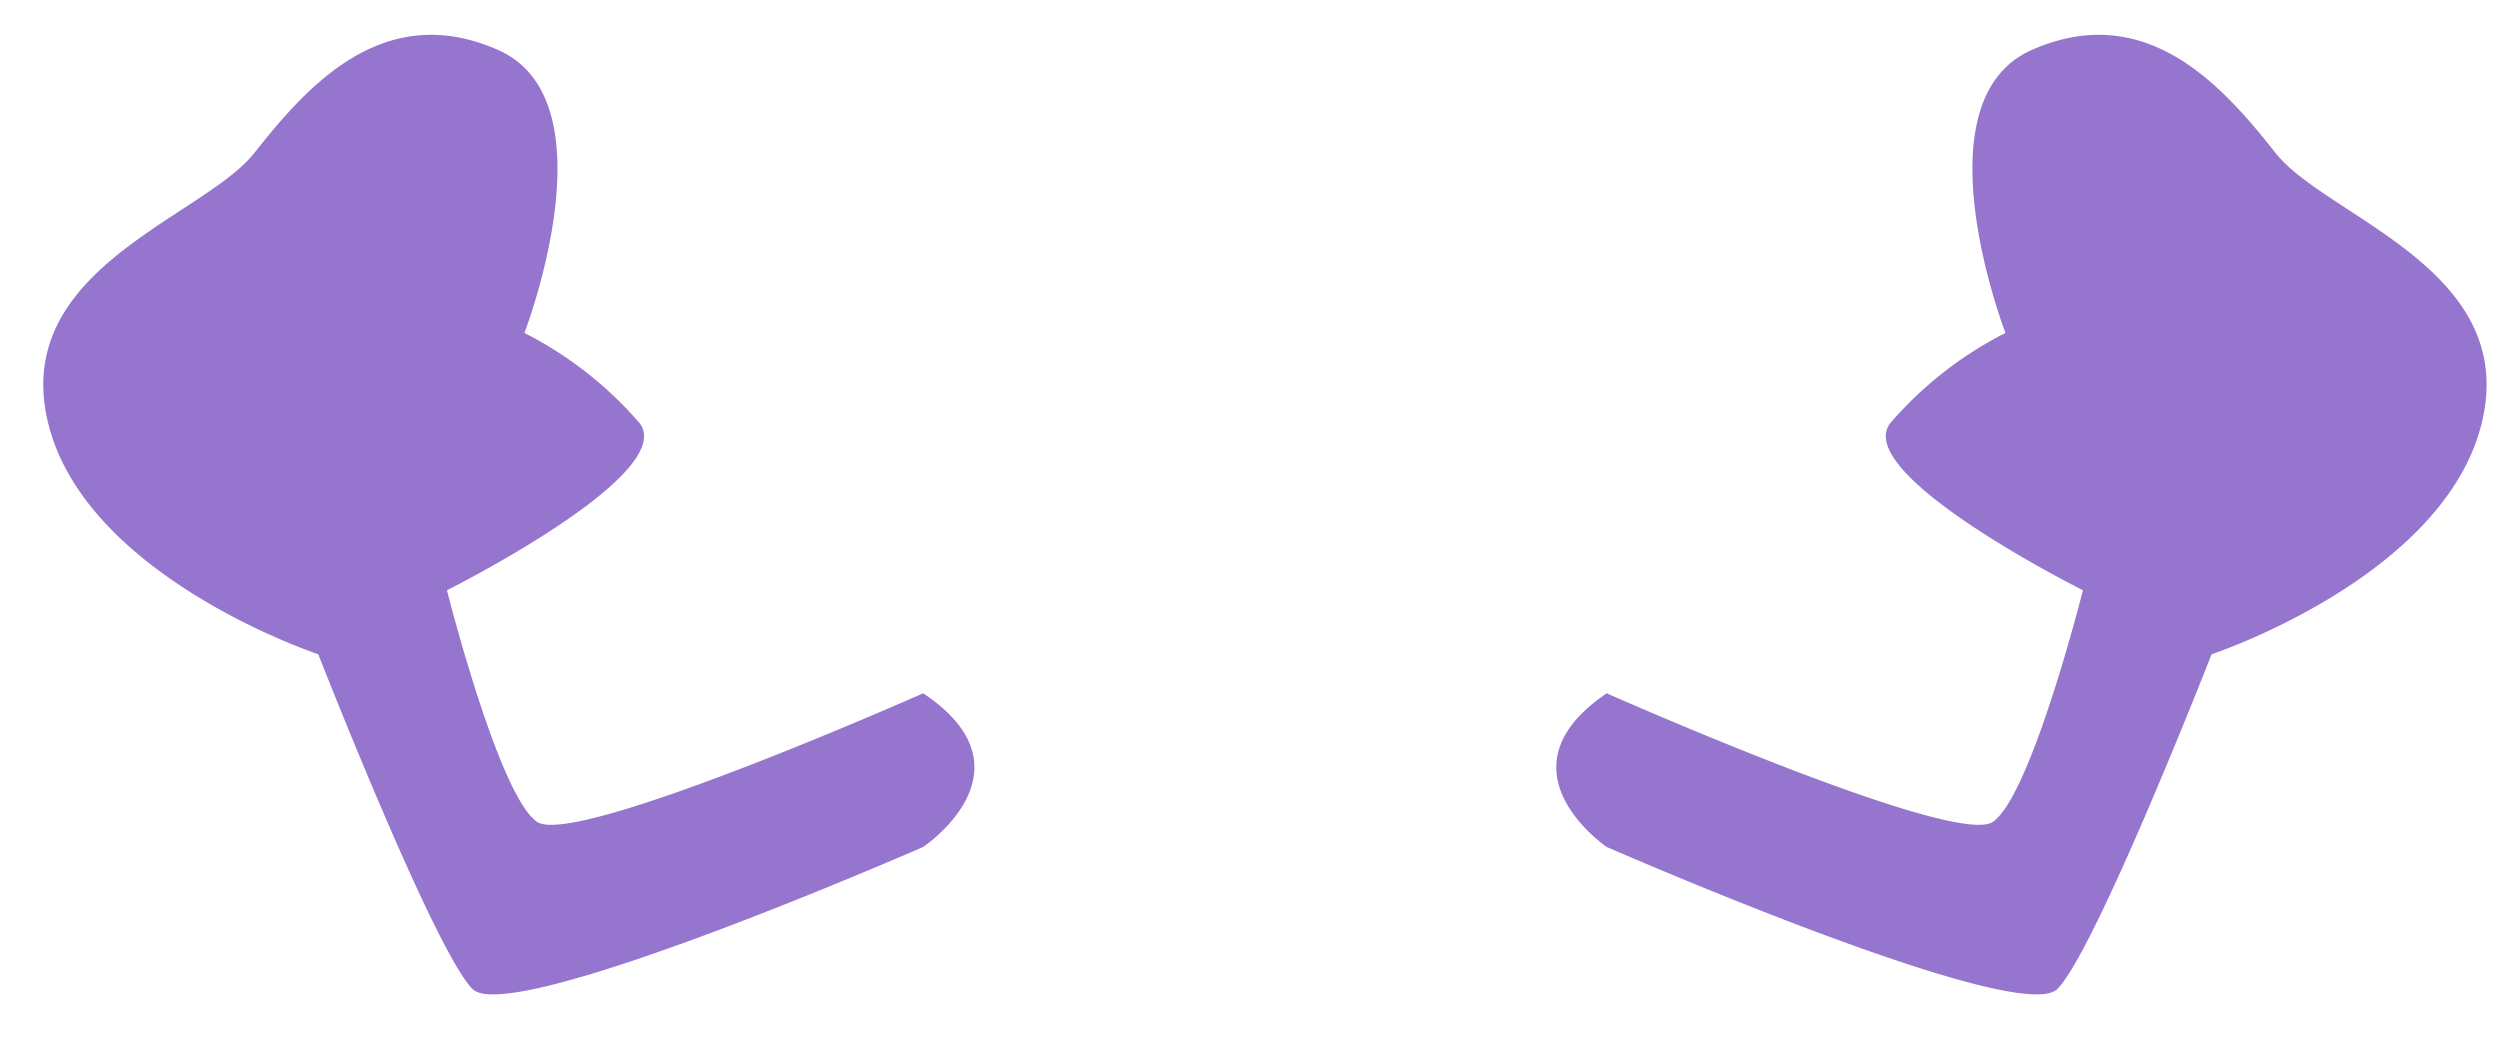<svg xmlns="http://www.w3.org/2000/svg" viewBox="0 0 41 17"><g fill="#9575CD"><path d="M26.35 11.37s5.7 2.53 6.33 2.11c.63-.42 1.48-3.8 1.48-3.8s-3.8-1.9-3.16-2.74a6.21 6.21 0 0 1 1.89-1.48s-1.47-3.8.43-4.64c1.9-.84 3.16.63 4 1.69.84 1.06 4 1.9 3.38 4.43-.62 2.53-4.43 3.79-4.43 3.79s-1.9 4.86-2.53 5.49c-.63.63-7.39-2.33-7.39-2.33s-1.86-1.26 0-2.52z"/><path d="M15.14 11.37s-5.7 2.53-6.33 2.11c-.63-.42-1.48-3.8-1.48-3.8s3.8-1.9 3.16-2.74A6.21 6.21 0 0 0 8.6 5.46s1.47-3.8-.43-4.64c-1.9-.84-3.16.63-4 1.69-.84 1.06-4 1.9-3.38 4.43.62 2.53 4.43 3.79 4.43 3.79s1.9 4.86 2.53 5.49c.63.63 7.39-2.33 7.39-2.33s1.89-1.26 0-2.52z"/></g></svg>